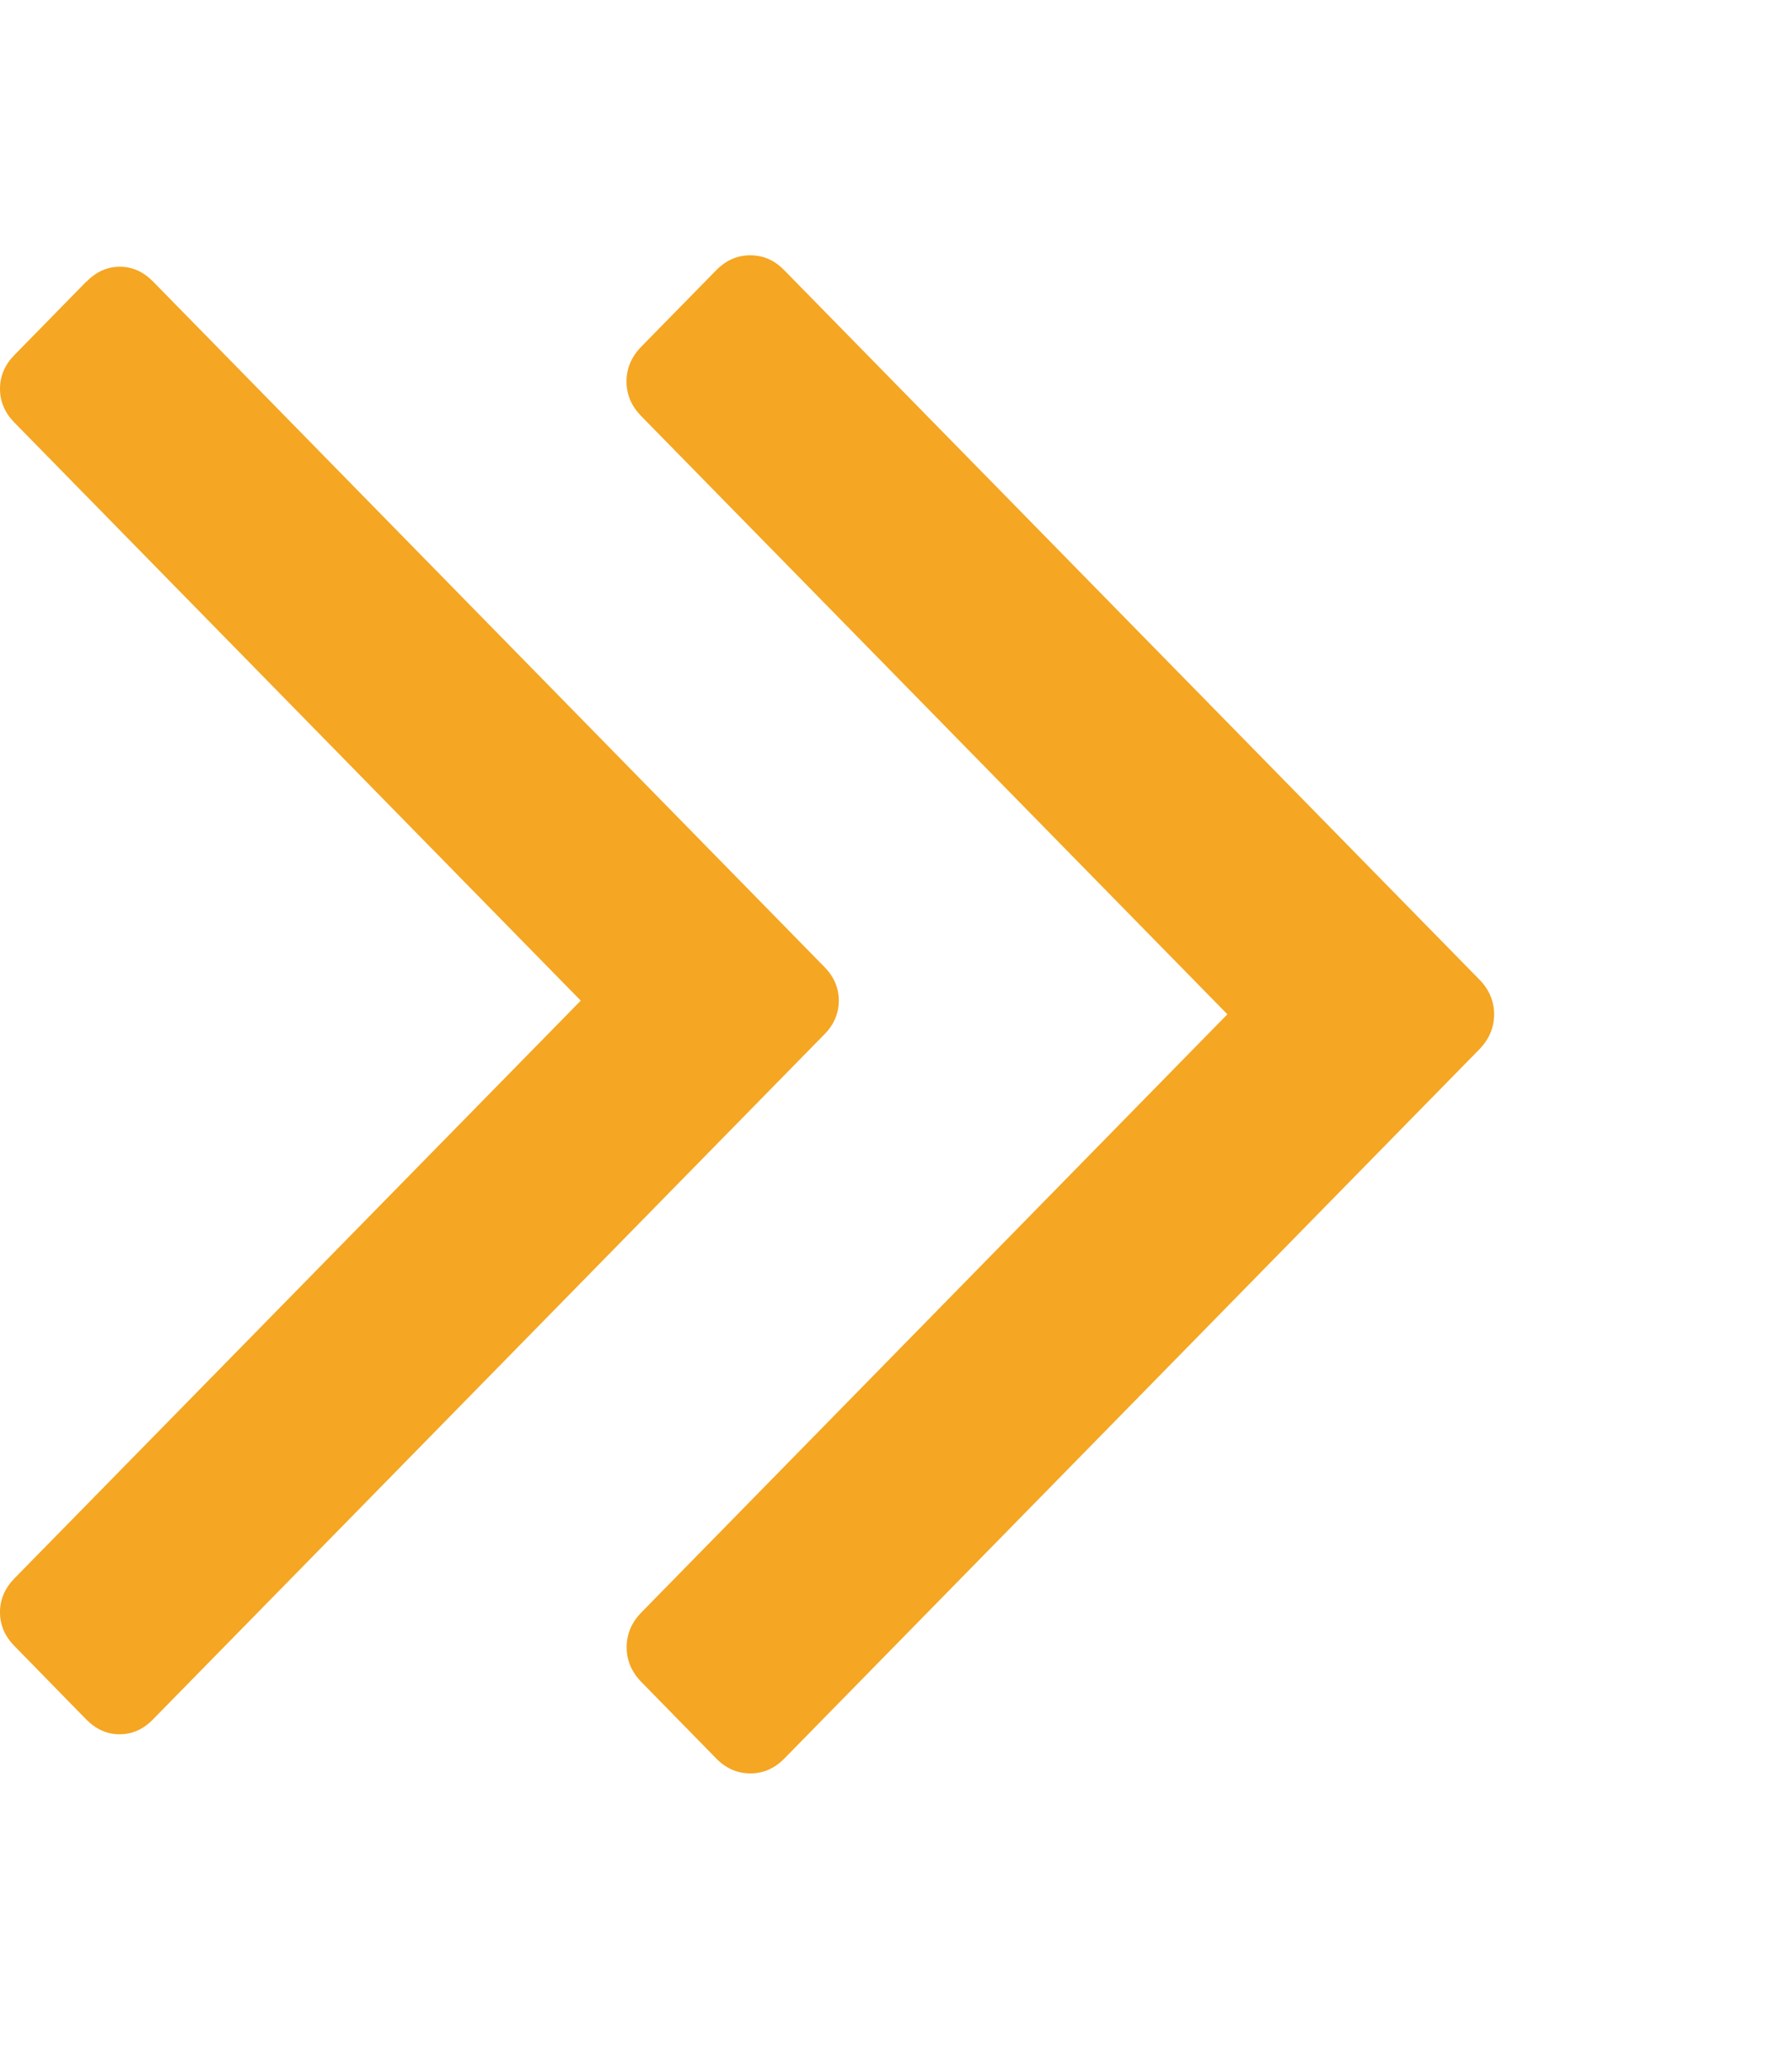 <svg xmlns="http://www.w3.org/2000/svg" width="13" height="15" viewBox="0 0 13 15">
    <g fill="#F5A622">
        <path d="M5.194 1.302l-.54.551c-.073.074-.109.159-.109.254 0 .096.036.18.109.254l4.25 4.337-4.25 4.338c-.072.073-.108.158-.108.254 0 .095.036.18.108.253l.54.552c.072.074.155.11.25.11.093 0 .176-.036.248-.11l5.04-5.143c.071-.073.107-.158.107-.254 0-.095-.036-.18-.108-.253l-5.04-5.143c-.071-.074-.154-.11-.248-.11s-.177.036-.249.11z" transform="translate(0 .66)"/>
        <path d="M.627 1.382l-.522.533c-.07.071-.105.153-.105.246 0 .092.035.174.105.245l4.108 4.193L.105 10.79c-.07.072-.105.153-.105.246 0 .092.035.174.105.245l.522.534c.07.07.15.106.24.106.091 0 .171-.035.241-.106L5.98 6.844c.07-.07.105-.153.105-.245 0-.093-.035-.174-.105-.245L1.11 1.382c-.07-.071-.15-.107-.241-.107-.09 0-.171.036-.24.107z" transform="translate(0 .66)"/>
    </g>
</svg>
